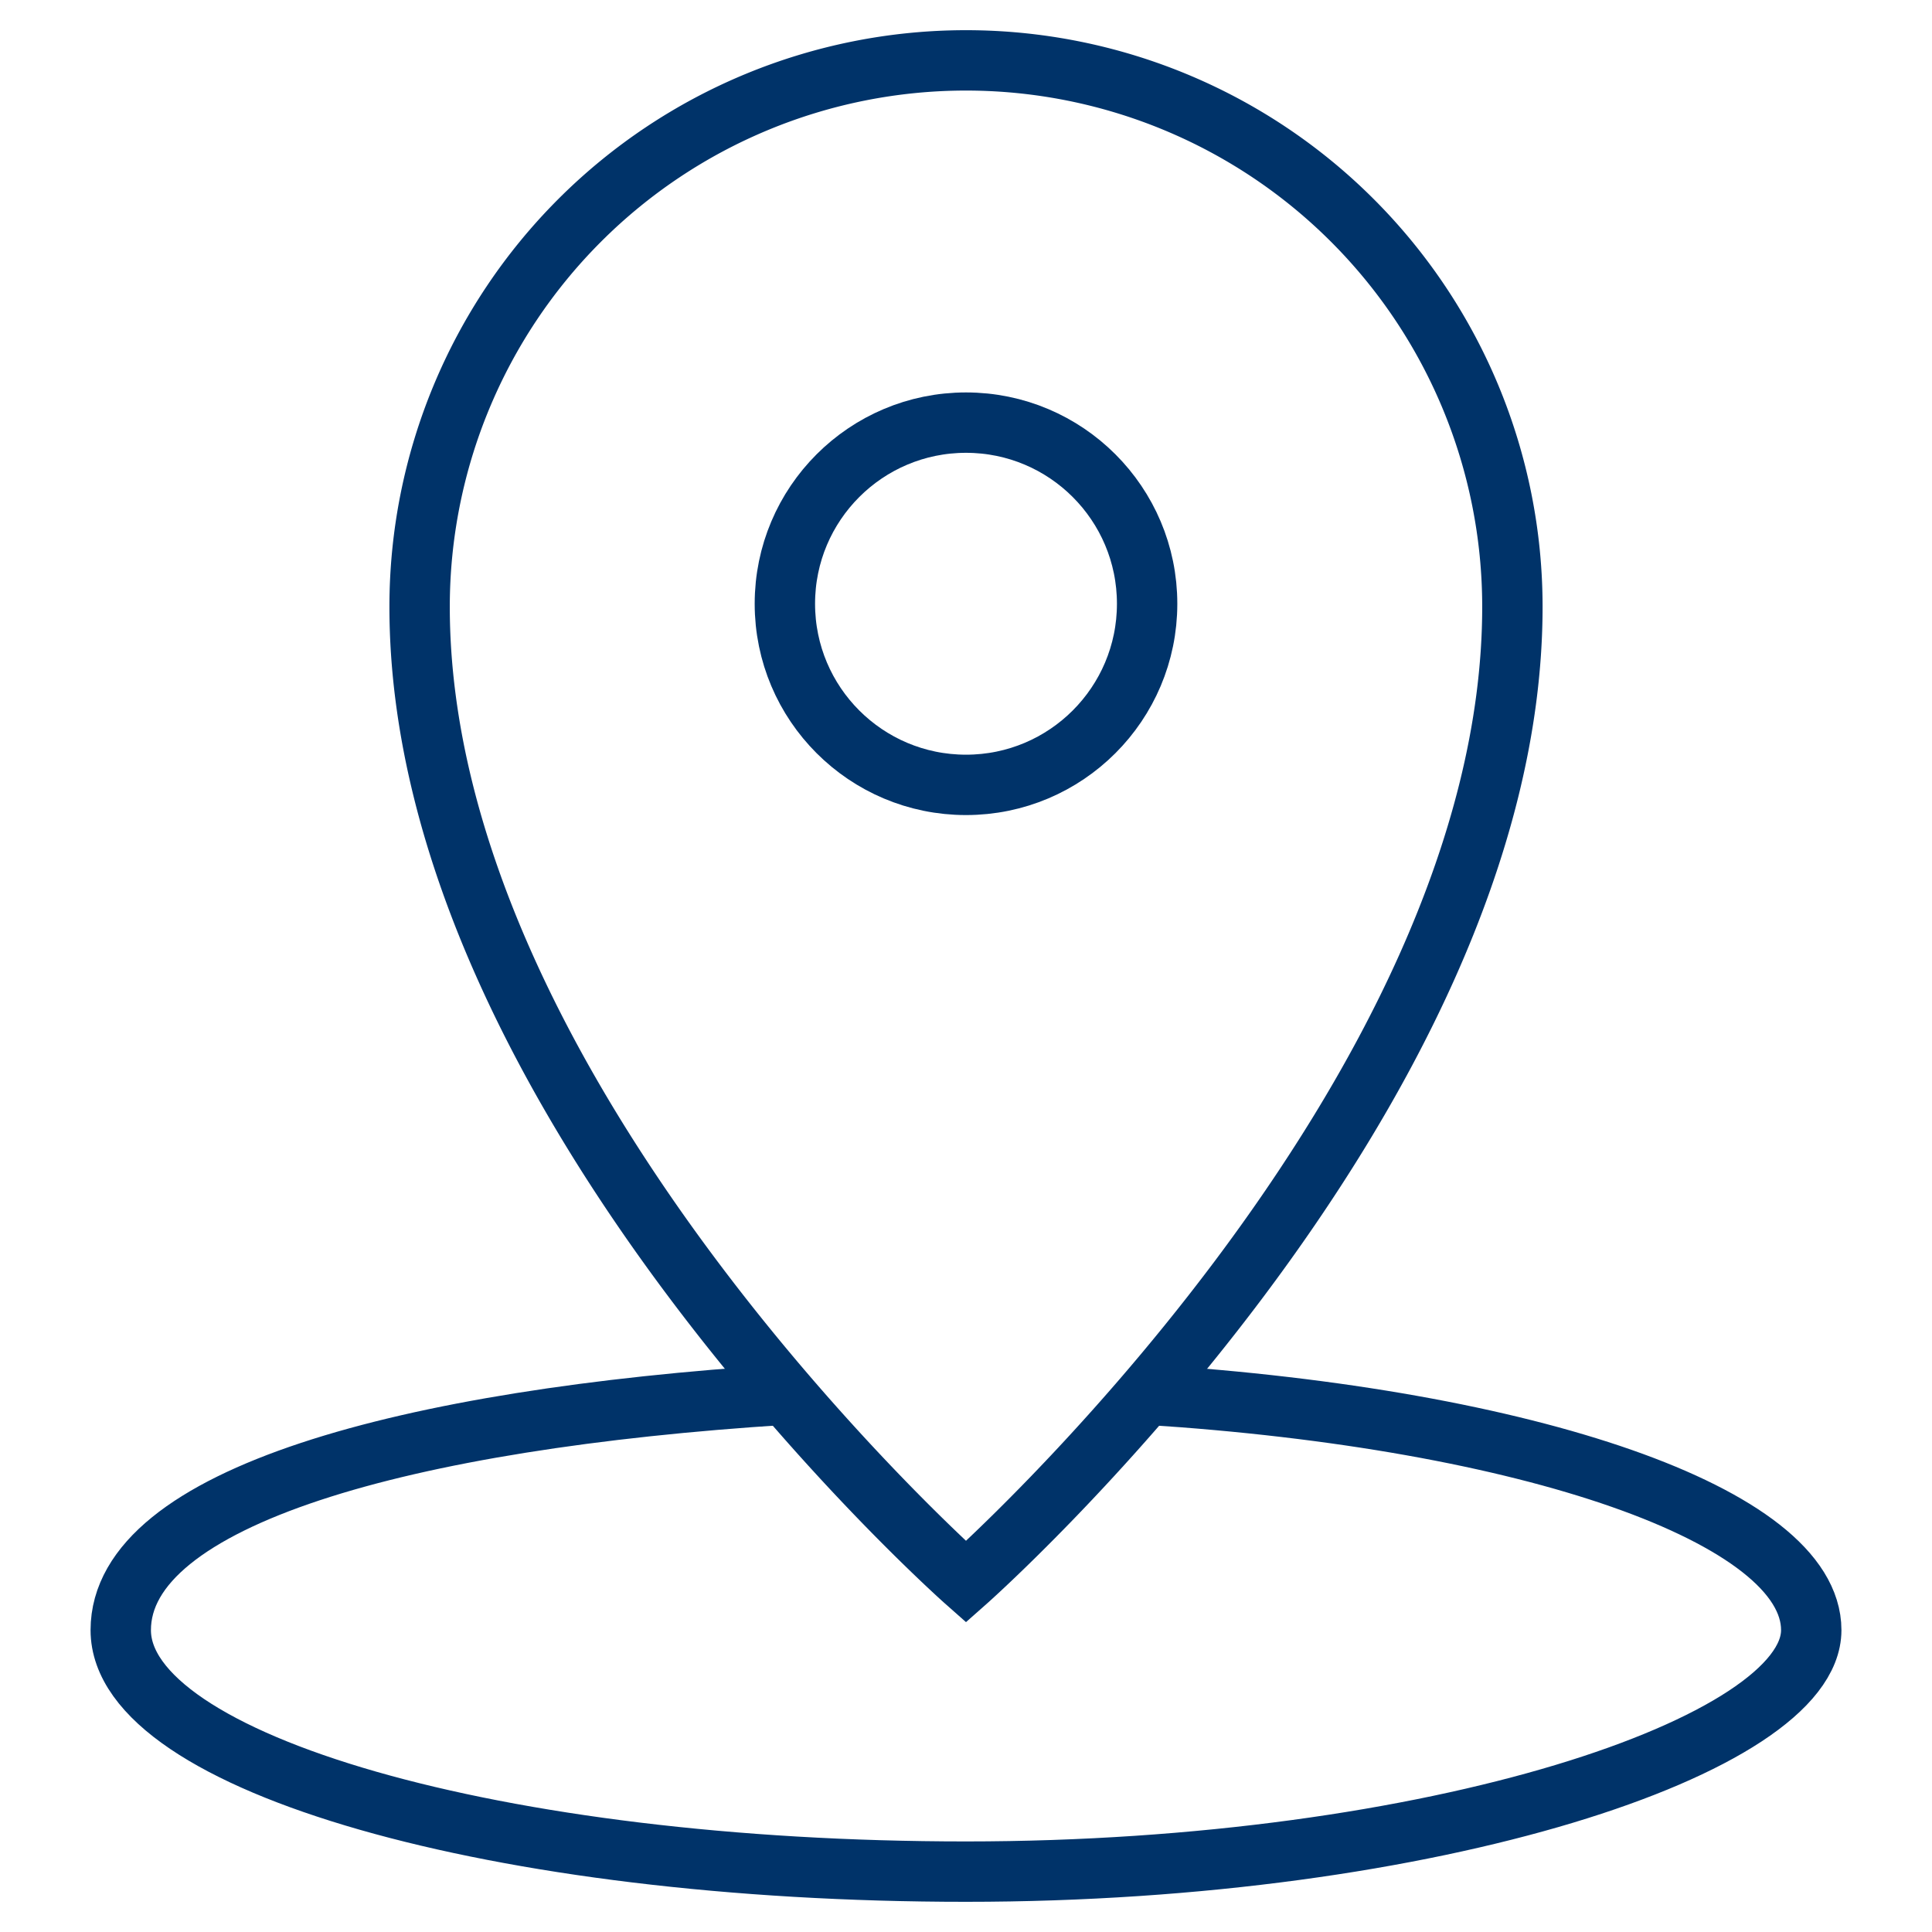 <svg viewBox="0 0 64 64" xmlns="http://www.w3.org/2000/svg" aria-labelledby="title" aria-describedby="desc" role="img" xmlns:xlink="http://www.w3.org/1999/xlink"><title>Map Location Icon</title><desc>Kuehne + Nagel Icons</desc><path stroke-width="2" stroke-miterlimit="10" stroke="#003369" fill="none" d="M38 46.2c12.6.8 22 4 22 7.8s-12.5 8-28 8-28-3.6-28-8 9.4-7 22-7.8" data-name="layer2" stroke-linejoin="miter" stroke-linecap="butt"></path><path stroke-width="2" stroke-miterlimit="10" stroke="#003369" fill="none" d="M32 2a18.1 18.1 0 0 0-18.1 18.1C13.9 36.4 32 52.4 32 52.4s18.1-16 18.1-32.3A18.1 18.1 0 0 0 32 2z" data-name="layer1" stroke-linejoin="miter" stroke-linecap="butt"></path><ellipse stroke-width="2" stroke-miterlimit="10" stroke="#003369" fill="none" ry="6" rx="6" cy="20" cx="32" data-name="layer1" stroke-linejoin="miter" stroke-linecap="butt"></ellipse></svg>